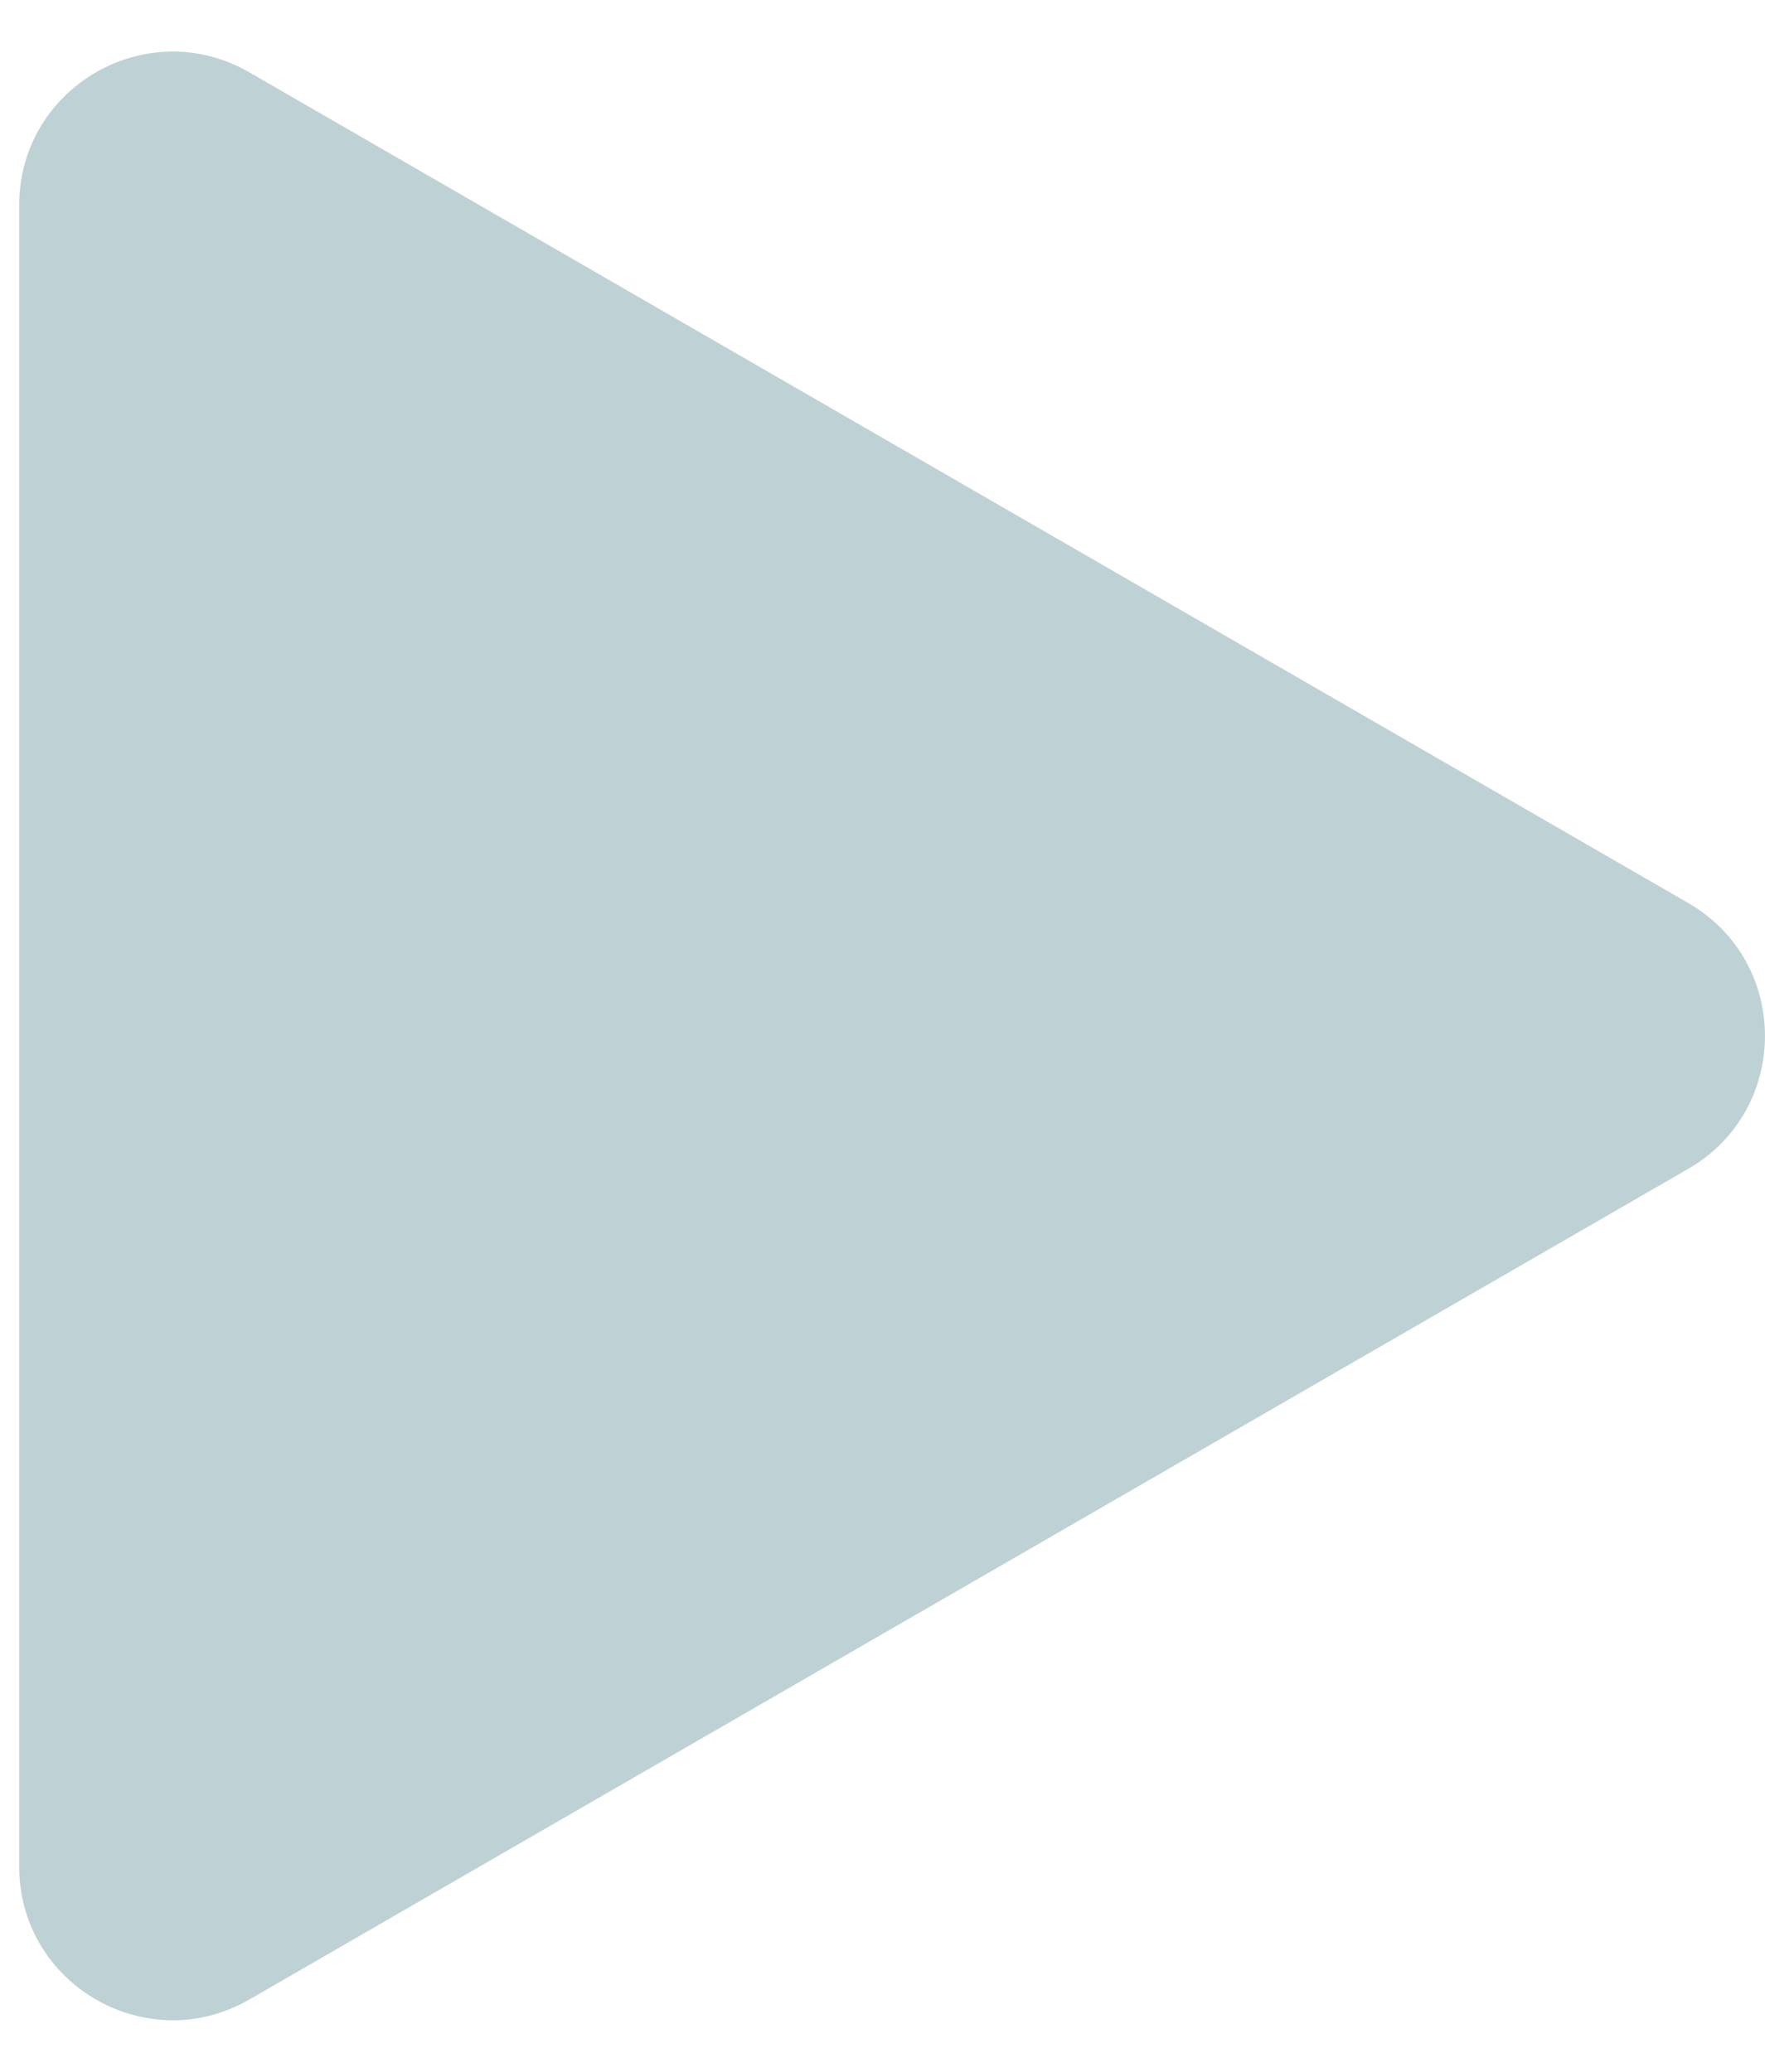 <svg width="23" height="27" fill="none" xmlns="http://www.w3.org/2000/svg"><path d="M22 11.768c1.333.77 1.333 2.694 0 3.464L3.25 26.057c-1.333.77-3-.192-3-1.732V2.675c0-1.54 1.667-2.502 3-1.732L22 11.768Z" fill="#BED2D5"/></svg>